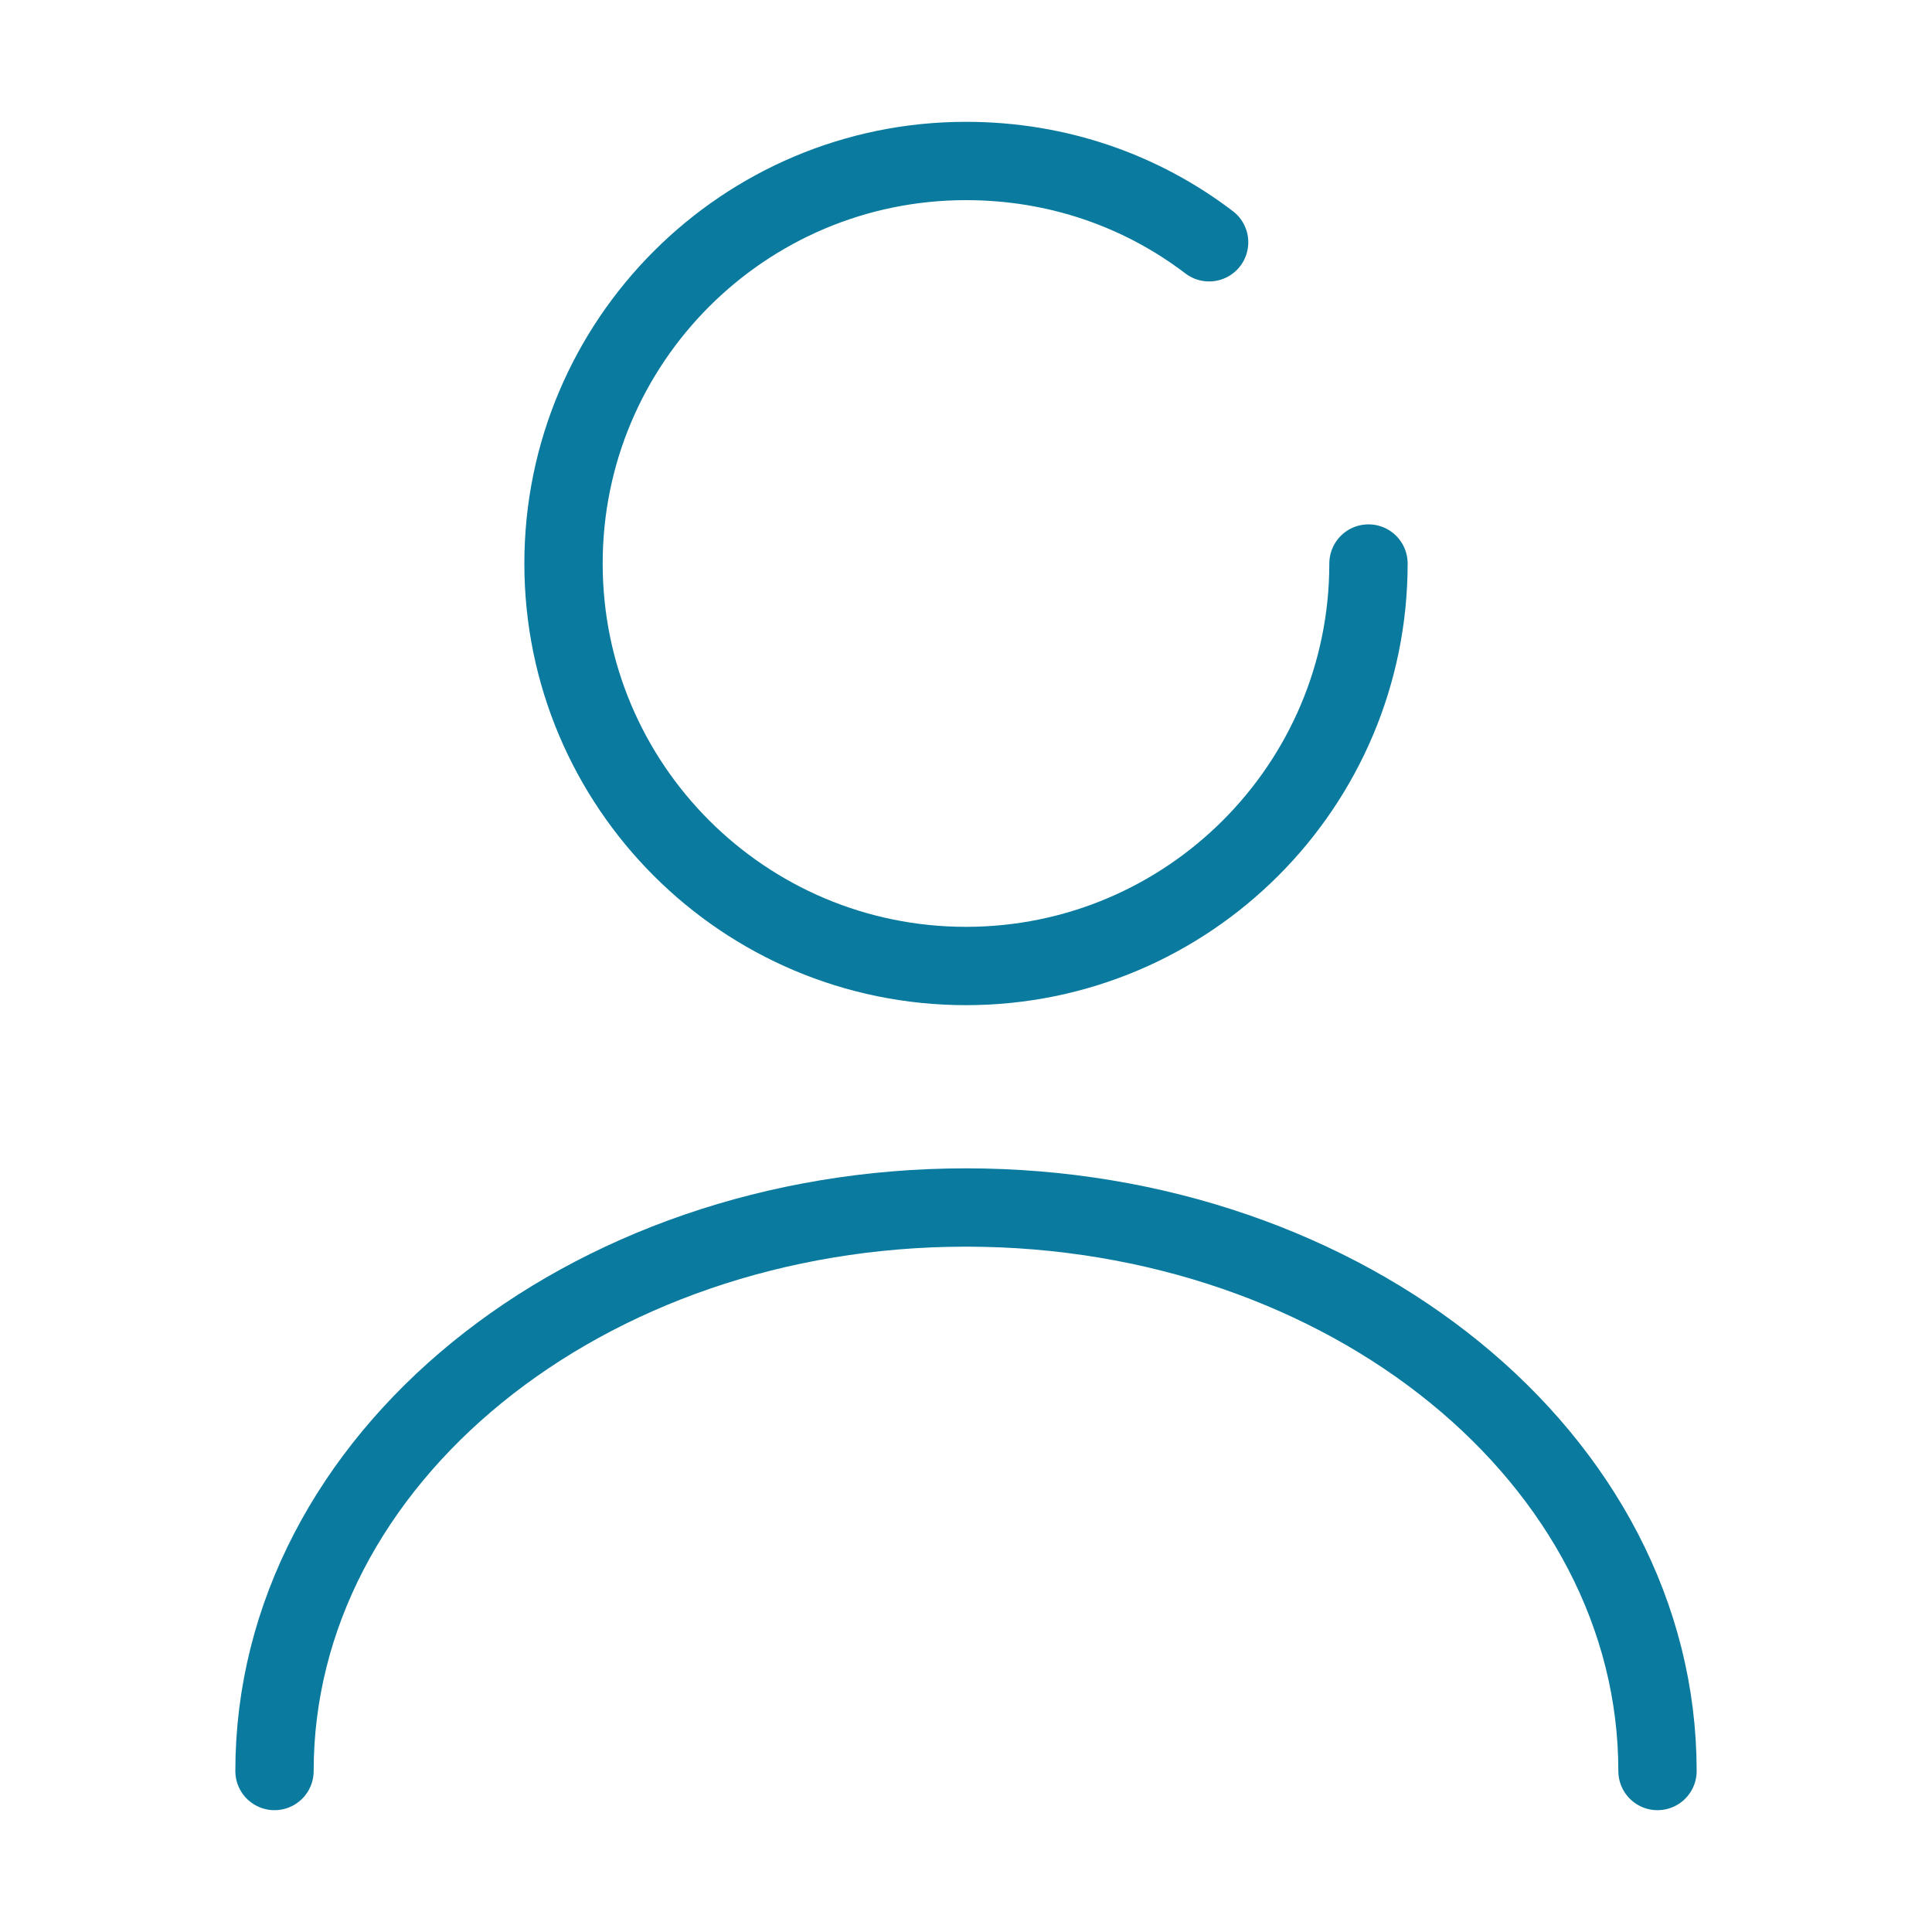 <svg width="37" height="37" viewBox="0 0 37 37" fill="none" xmlns="http://www.w3.org/2000/svg">
<path d="M23.156 4.64C21.861 3.654 20.258 3.083 18.5 3.083C14.245 3.083 10.792 6.537 10.792 10.792C10.792 15.047 14.245 18.5 18.5 18.5C22.755 18.5 26.208 15.047 26.208 10.792" stroke="#0A7A9F" stroke-width="1.5" stroke-linecap="round" stroke-linejoin="round"/>
<path d="M31.743 33.917C31.743 27.95 25.808 23.125 18.5 23.125C11.193 23.125 5.257 27.95 5.257 33.917" stroke="#0A7A9F" stroke-width="1.5" stroke-linecap="round" stroke-linejoin="round"/>
</svg>
